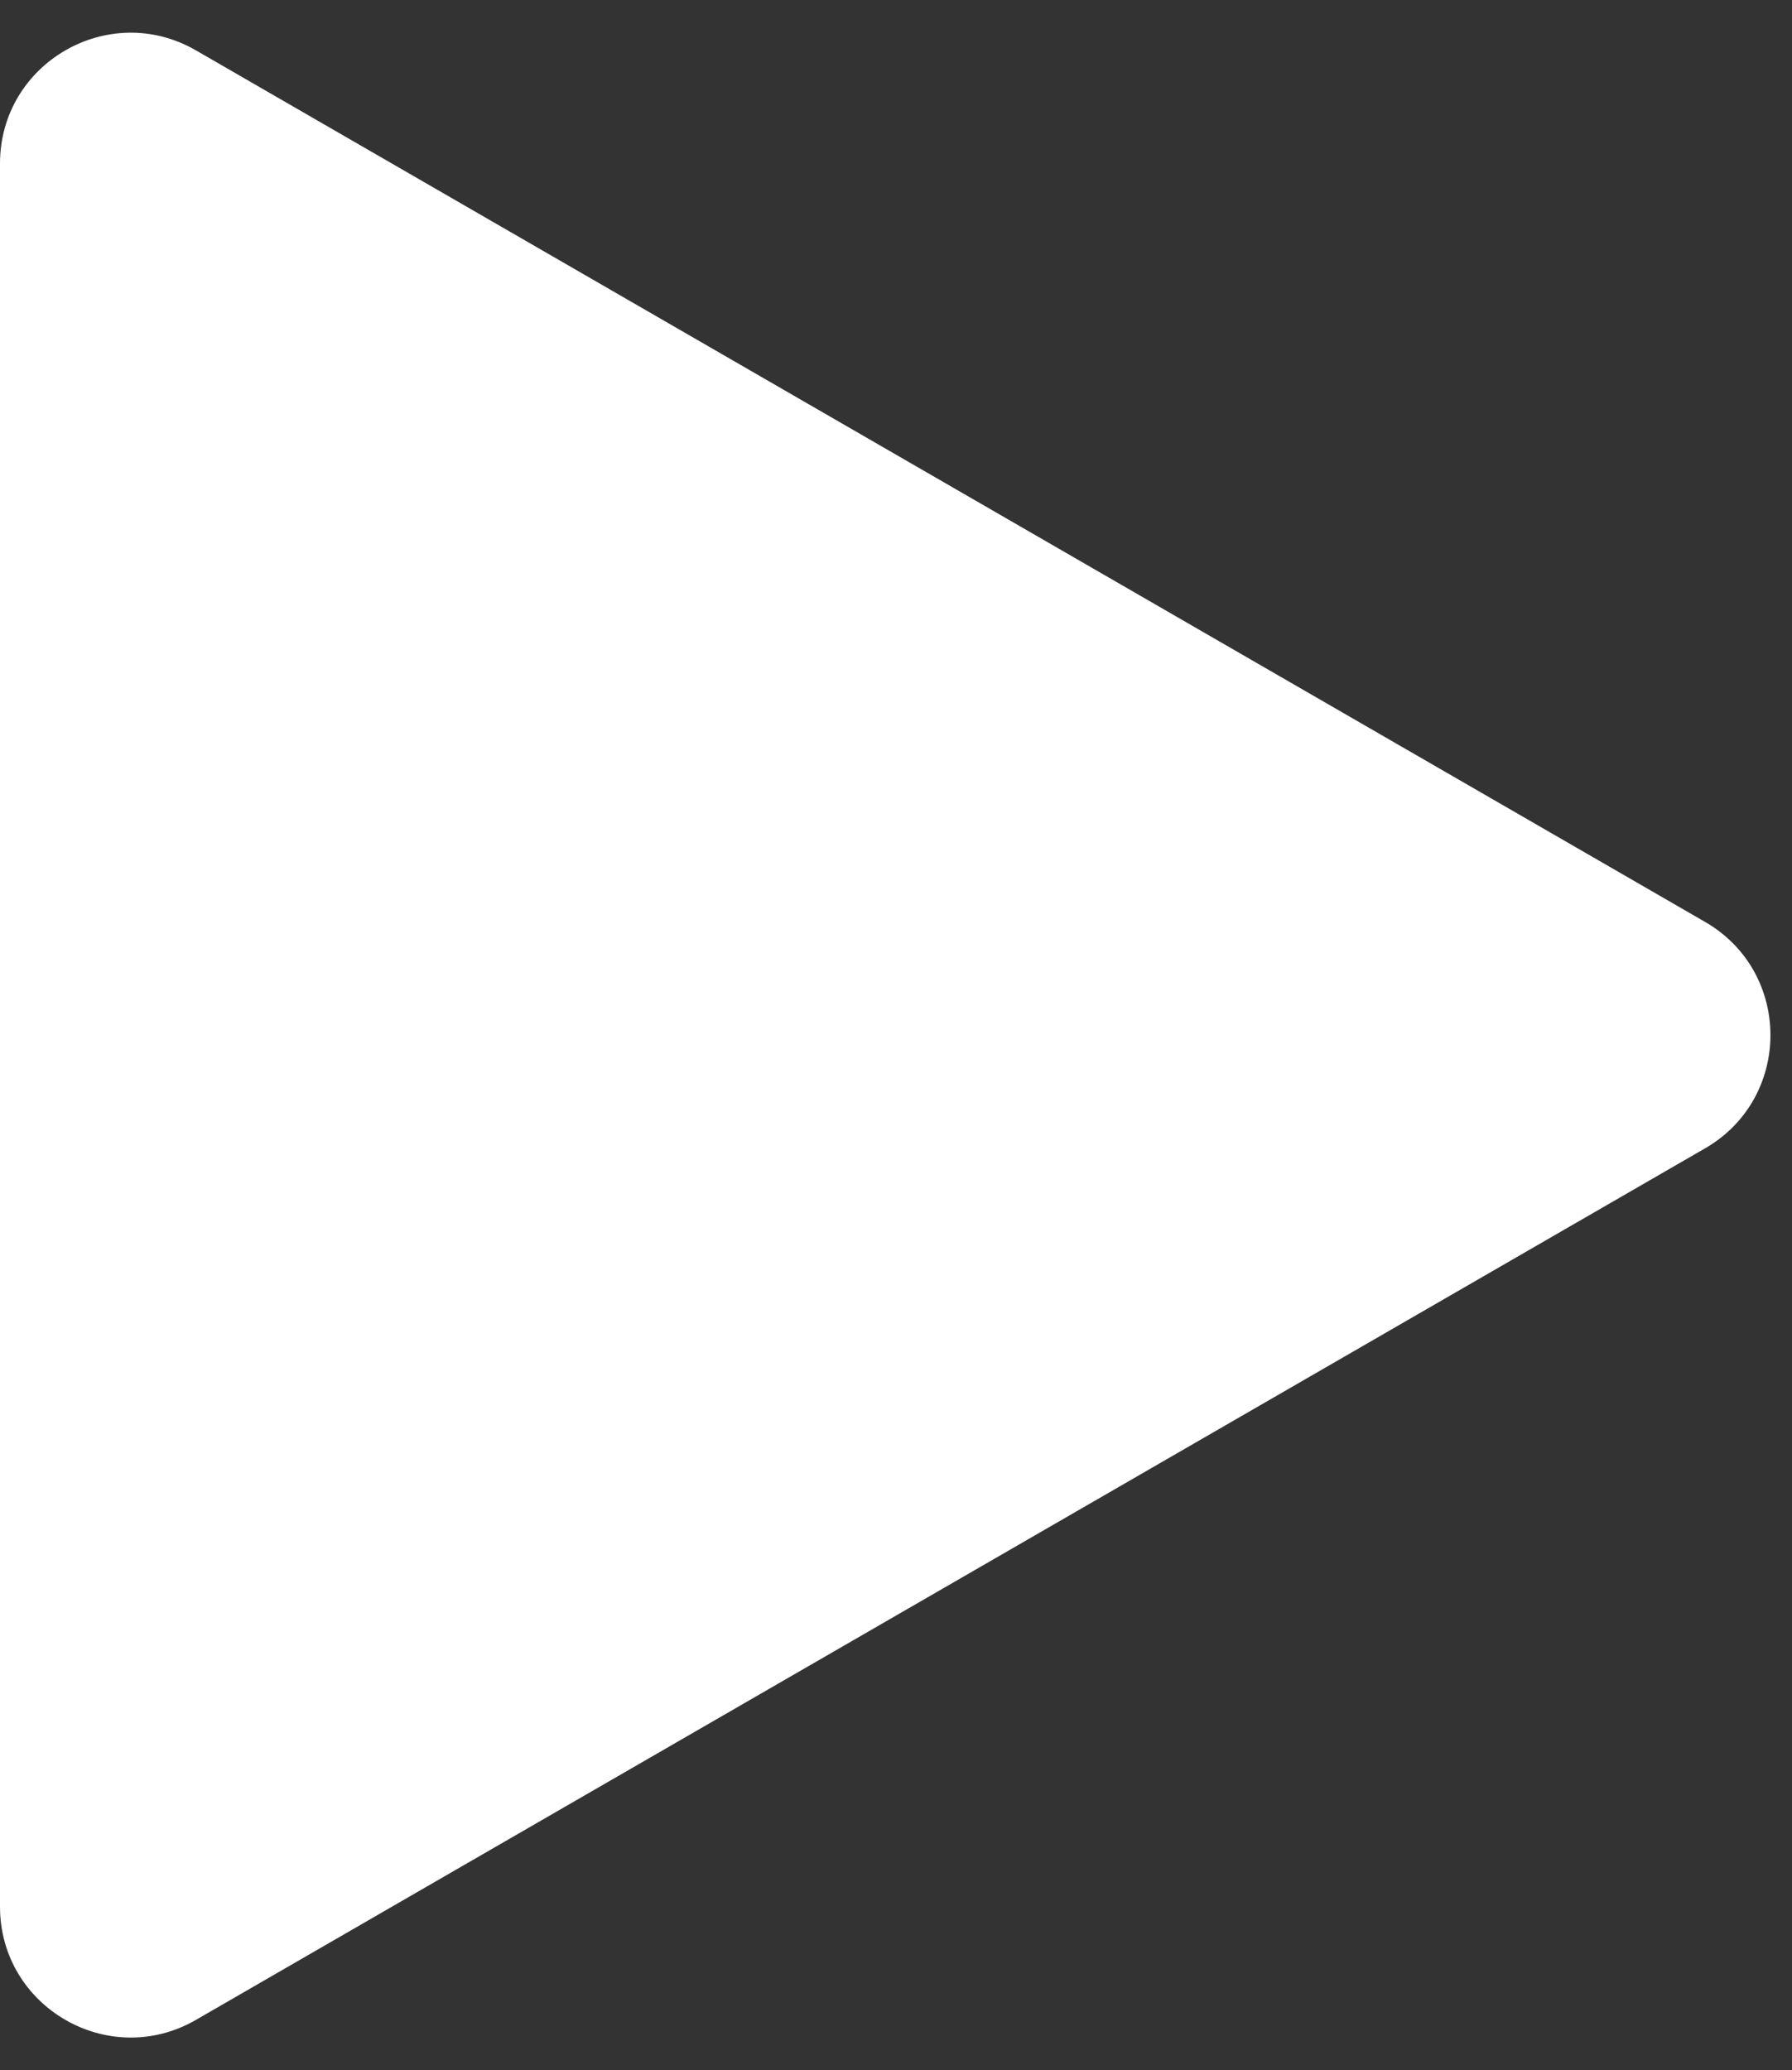 <?xml version="1.0" encoding="UTF-8"?>
<!DOCTYPE svg PUBLIC '-//W3C//DTD SVG 1.0//EN'
          'http://www.w3.org/TR/2001/REC-SVG-20010904/DTD/svg10.dtd'>
<svg fill="none" height="316.8" preserveAspectRatio="xMidYMid meet" style="fill: none;" version="1.0" viewBox="0.0 -4.4 274.3 316.8" width="274.3" xmlns="http://www.w3.org/2000/svg" xmlns:xlink="http://www.w3.org/1999/xlink" zoomAndPan="magnify"
><rect x="0.0" y="-4.4" width="274.3" height="316.8" fill="#333333" stroke="none"/><g id="change1_1"
  ><path clip-rule="evenodd" d="M261 171.321C274.333 163.623 274.333 144.377 261 136.679L30 3.311C16.667 -4.387 0 5.236 0 20.632V287.368C0 302.764 16.667 312.386 30 304.688L261 171.321Z" fill="#fff" fill-rule="evenodd"
  /></g
></svg
>
